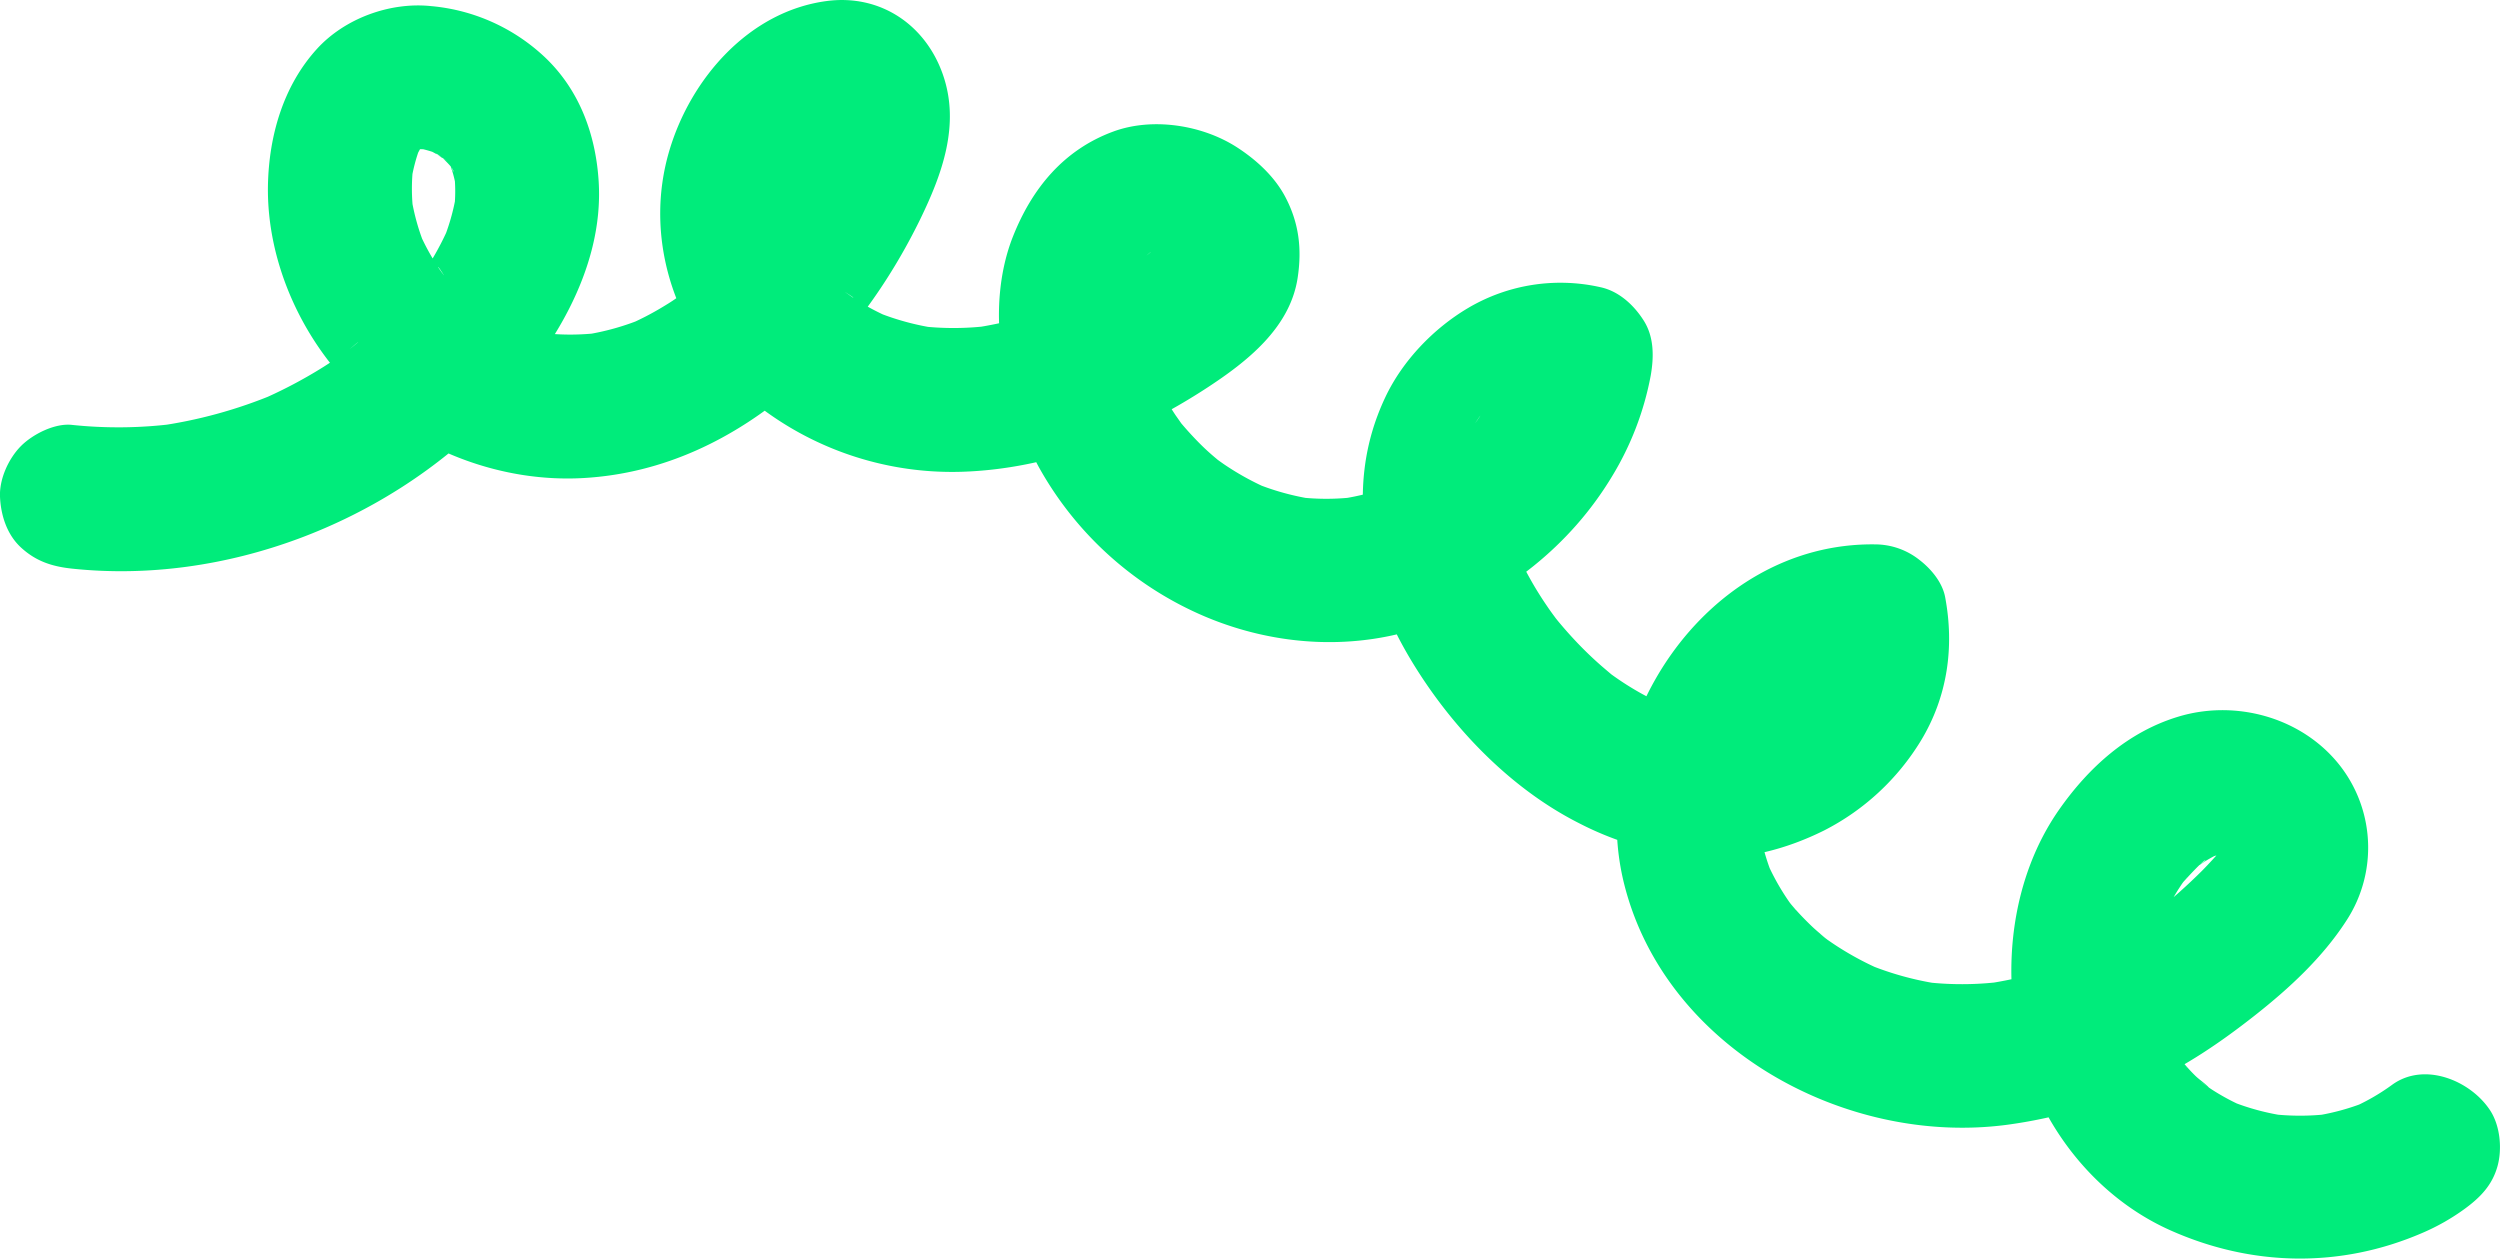 <svg xmlns="http://www.w3.org/2000/svg" viewBox="0 0 774.39 389.89"><g id="Layer_2" data-name="Layer 2"><path d="M22.26 176.13c47.26 5.05 96.93-13.95 130-47.79 18.29-18.71 34.83-44.73 33.19-72-.87-14.47-5.85-28.27-16.5-38.45a59 59 0 00-35.44-16c-12.71-1.32-26.74 3.8-35.37 13.3C87.73 26.65 83.31 42.08 83 57.34c-.46 24.41 11.09 49.12 28.91 65.59 18.39 17 43.8 26.61 68.93 25.14C205.58 146.63 227.42 136 246 120c16.35-14.1 29.55-32.69 39-52 6.8-14 12.49-29.33 7.07-44.89S272.53-1.9 256 .33c-24 3.22-42.05 24-48.67 46.34-7.86 26.46 1.18 55.11 21.19 73.7a98.27 98.27 0 0069.26 25.77c27.27-.82 53.57-11.27 76.2-26.08 12.22-8 25.53-18.39 27.95-33.84 1.41-9.06.46-17.28-3.93-25.46-3.38-6.28-9-11.36-14.89-15.16-10.77-6.92-26.16-9.32-38.29-4.84-15.38 5.67-25.18 17.66-31.07 32.56-4.16 10.53-5.12 22.77-3.71 34a103.33 103.33 0 0011.7 37.28 106.42 106.42 0 0051.57 46.4c22 9.28 47 10.76 69.62 2.42 23.36-8.63 43.46-24.38 56.39-45.83a92.89 92.89 0 0012-31.25c1-5.75 1.09-12-2.24-17.15-3-4.71-7.64-9-13.3-10.22a56.22 56.22 0 00-41 6.42c-10.7 6.32-20.31 16.32-25.64 27.59-6.91 14.59-8.33 29.49-5.91 45.33 1.94 12.74 7.23 25.15 13.84 36.16C449.42 225 467.58 244.1 489.14 255a96.81 96.81 0 0038.55 10.65c13 .75 25.74-2.64 37.32-8.4a75 75 0 0030-27.82c8.24-13.6 10.42-29 7.51-44.47-.87-4.62-4.42-8.81-8-11.55a22.12 22.12 0 00-13.48-4.78c-52.84-.86-90.48 56.84-77.79 105.81 13 50.39 68.45 80.51 118.21 74A149.75 149.75 0 00664.4 336c12.39-5.57 23.47-13.13 34.11-21.51s20.87-17.86 28.19-29.15a41.31 41.31 0 00-4.85-51.59c-12-12.36-30.67-16.7-47-11.79-15.64 4.7-27.79 15.66-37 28.79-14.64 20.89-18 49.08-12 73.49s23.13 46.4 46.24 56.77c25.26 11.33 52.79 11.91 78.25.89a66.92 66.92 0 0013.07-7.42c4.82-3.52 8.58-7.33 10.22-13.29 1.47-5.33.81-12.42-2.24-17.15-6-9.28-20.4-15.33-30.44-8a65.87 65.87 0 01-13.07 7.41l5.31-2.24a71.65 71.65 0 01-17.4 4.62l5.92-.8a76.7 76.7 0 01-19.09-.07l5.92.79a74.74 74.74 0 01-18.39-5l5.32 2.25a70.67 70.67 0 01-10.17-5.4c-.84-.55-1.66-1.12-2.48-1.7-3-2.13 1.19.69 1.72 1.35-1.19-1.49-3.12-2.65-4.5-4s-2.58-2.68-3.78-4.11c-2.44-2.92.68 1.41 1.28 1.71-.66-.34-1.31-1.82-1.75-2.48a67.05 67.05 0 01-5.79-10.66l2.24 5.32a74.25 74.25 0 01-5-18.58l.8 5.92a76.87 76.87 0 01.08-19.29l-.8 5.91a72.61 72.61 0 014.81-17.55l-2.24 5.31a67.3 67.3 0 013.89-7.67c.77-1.3 1.6-2.58 2.47-3.83a13.51 13.51 0 001.19-1.65c-.45.92-3.59 4.47-1.21 1.68.63-.74 6.51-7.17 6.93-6.8.09.08-4.53 3.21-1.77 1.41.64-.41 1.26-.85 1.9-1.25a43.17 43.17 0 015-2.63l-5.29 2.24a35.58 35.58 0 018.57-2.39l-5.91.79a29.4 29.4 0 016.36 0l-5.92-.79a28.7 28.7 0 015.83 1.57l-5.32-2.24a29.61 29.61 0 013.6 1.82c.57.35 1.13.73 1.67 1.12-3.13-2.51-3.87-3-2.2-1.56 3.64 4-2.1-3.89-.32-.77a33.75 33.75 0 011.8 3.42l-2.25-5.32a21.76 21.76 0 011 3.72l-.8-5.92a21 21 0 01.09 4.12l.8-5.91a25 25 0 01-1.46 5.64l2.24-5.32a33.49 33.49 0 01-2.19 4.2c-.42.68-.87 1.34-1.34 2q3.42-4.32 1.25-1.63c-2.11 2.38-4.23 4.72-6.48 7A180.41 180.41 0 01668 282.34q-2.7 2.12 1.7-1.31-.95.72-1.89 1.41-1.9 1.41-3.86 2.74a142.83 142.83 0 01-7.94 5.1 138.89 138.89 0 01-16.72 8.5l5.32-2.24a120 120 0 01-29 8.14l5.91-.79a99.19 99.19 0 01-25.59.26l5.91.8a95.73 95.73 0 01-24.12-6.63l5.31 2.24a94.47 94.47 0 01-13.8-7.34 90.16 90.16 0 01-3.44-2.33c-1.42-1-4.06-3.57 1.19 1-1.95-1.7-4-3.28-5.85-5.06s-3.64-3.61-5.33-5.55c-.67-.77-1.29-1.58-2-2.35 4.88 5.6 1.47 1.94.42.43a73.27 73.27 0 01-7.36-13.36l2.24 5.32a66.76 66.76 0 01-4.27-15.5l.8 5.91a62.25 62.25 0 010-15.31l-.79 5.91a69.68 69.68 0 014.82-17.62l-2.27 5.29a72.89 72.89 0 015.4-10.23c.52-.81 1.05-1.61 1.6-2.4 2.7-3.86-1.3 1.16-1.19 1.42-.22-.51 3.7-4.32 4-4.69 1.31-1.38 2.67-2.7 4.1-4 .71-.62 1.46-1.2 2.16-1.82 1.76-1.54-5.15 3.61-1.5 1.22a69 69 0 0110.15-5.66l-5.31 2.25a52.37 52.37 0 0112.53-3.46l-5.92.79a53.56 53.56 0 017.59-.41l-21.4-16.27c.13.68.25 1.35.35 2l-.8-5.91a38.77 38.77 0 010 10l.79-5.91a42.38 42.38 0 01-2.65 9.51l2.24-5.31a47.36 47.36 0 01-4.32 7.91c-.43.62-2.6 3.49-.07.21s.28-.45-.21.12q-1.54 1.74-3.23 3.34c-1 1-2.71 1.95-3.52 3.08.24-.33 4.46-3.2 2-1.59-.73.48-1.44 1-2.17 1.47a58.75 58.75 0 01-8.81 4.64l5.32-2.25a54.79 54.79 0 01-13.06 3.54l5.91-.79a59.36 59.36 0 01-14.16-.12l5.91.79a72.78 72.78 0 01-18.25-5.06l5.32 2.25a90.52 90.52 0 01-16.27-9.2c-.62-.44-1.23-.9-1.85-1.35-2.18-1.55 4.18 3.38 1.32 1-1.18-1-2.37-2-3.52-3q-3.69-3.24-7.09-6.79c-2.12-2.21-4.16-4.51-6.12-6.87-.48-.59-.95-1.2-1.44-1.78-1.72-2.06 3 4.07 1.35 1.75-1.11-1.53-2.24-3-3.3-4.59a107.36 107.36 0 01-10.34-18.79l2.24 5.31a78.51 78.51 0 01-5-17.9l.79 5.91a61 61 0 010-16l-.79 5.92a46.76 46.76 0 012.83-10.2l-2.24 5.31a48.44 48.44 0 014-7.46c3.08-4.71-2.8 3-.34.25.82-.93 1.61-1.86 2.47-2.75s1.74-1.72 2.66-2.52c4.21-3.67-3.53 2.22-.4.3a54 54 0 017.19-3.87l-5.34 2.24a37.85 37.85 0 017.73-2.12l-5.91.79a33.87 33.87 0 018.05-.1l-5.92-.8c1 .15 2 .33 3.05.55l-15.54-27.37a77.31 77.31 0 01-4.62 15.84l2.24-5.32a81.28 81.28 0 01-7.35 13.58c-.77 1.14-1.64 2.22-2.4 3.37 4.05-6.11 1.46-1.89.25-.47-1.57 1.84-3.22 3.62-4.94 5.32s-3.51 3.33-5.36 4.88c-4.31 3.6 3.48-2.44.42-.27-1.13.8-2.24 1.61-3.39 2.38a87.61 87.61 0 01-13.63 7.4l5.31-2.24a81.67 81.67 0 01-20.81 5.72l5.91-.79a75 75 0 01-18.52 0l5.91.8a79.22 79.22 0 01-19.63-5.46l5.31 2.24a84.41 84.41 0 01-13.47-7.33c-1.14-.76-2.24-1.57-3.36-2.37-3-2.18 4.75 3.89.48.29q-3-2.48-5.68-5.22t-5.18-5.69c-3.57-4.3 2.47 3.51.31.46-.69-1-1.39-2-2.06-2.94a84 84 0 01-7.52-13.94l2.24 5.31a78.17 78.17 0 01-5.12-18.68l.79 5.92a64.83 64.83 0 01-.16-16.32l-.79 5.92a51 51 0 013.41-12.68l-2.25 5.31a42.13 42.13 0 012.2-4.4 19.75 19.75 0 001.61-2.44c-.33.87-3.89 4.32-1.34 1.87.58-.56 1.1-1.17 1.69-1.73s3.18-2.61 0-.12-.65.58.19.08 1.57-.86 2.39-1.23l-5.31 2.24a23.46 23.46 0 014.87-1.35l-5.92.8a26.22 26.22 0 015.94-.06l-5.91-.79a29.09 29.09 0 016.61 1.71l-5.32-2.24a28.44 28.44 0 013.41 1.69c.47.28.92.65 1.41.9 1.65.87-4.44-4-2.24-1.69a15.33 15.33 0 001.16 1.12c2 1.72-1.89-2.47-1.95-2.67.35 1.1 1.42 2.27 1.92 3.38L358 79.3a17.85 17.85 0 011 3.7l-.8-5.91a17.77 17.77 0 010 3.18l.8-5.91a19.92 19.92 0 01-1.26 4.67l2.26-5.28c-.46 1-1 1.84-1.48 2.78-1.47 2.6 1.12-1.89 1.58-2-.88.12-3.45 3.51-4.25 4.18-3.08 2.6.78-1.12 1.48-1.1-.38 0-1.82 1.29-2.23 1.57-1.88 1.3-3.78 2.55-5.71 3.78a166.66 166.66 0 01-23.46 12.46l5.32-2.24a119.78 119.78 0 01-30.07 8.45l5.91-.79a90 90 0 01-22.48.12l5.92.79a80.76 80.76 0 01-19.3-5.23l5.32 2.25a77.37 77.37 0 01-10.75-5.53c-1.62-1-3.12-2.22-4.74-3.23 5.46 3.41 2.71 2.14 1.25.9-.8-.66-1.57-1.35-2.33-2a94.302 94.302 0 01-4-4c-.57-.63-1.11-1.3-1.68-1.94-2.6-3 3.08 4.31 1 1.24a62.13 62.13 0 01-6-10.77l2.25 5.32a50 50 0 01-3.09-11.34l.8 5.92a52.14 52.14 0 01.07-13.15l-.8 5.92a55.85 55.85 0 013.49-12.76l-2.24 5.31a52.34 52.34 0 014.66-8.7c.39-.58 2.68-3.62.2-.38s-.14.28.34-.25c.66-.72 1.35-1.41 2.06-2.08a17.49 17.49 0 002.38-2c.08-.12-5 3.65-2.78 2.17.51-.34 1-.7 1.51-1a40.12 40.12 0 016.1-3.26L259 45.27a25.91 25.91 0 015.86-1.64l-5.91.8a16.09 16.09 0 013.67 0l-5.92-.79a13.27 13.27 0 012.25.58L253.64 42c.12.05 1.48.8 1.55.78-.3.09-4.91-4.39-2.89-2.15.88 1-2.94-5.18-2.09-2.71.23.65.7 1.3 1 1.93L249 34.51a24.17 24.17 0 011.31 5.08l-.79-5.92a27 27 0 01.06 6l.79-5.91a45.54 45.54 0 01-3.26 10.93l2.24-5.32a166.71 166.71 0 01-11.11 21.18c-2.13 3.44-4.39 6.81-6.77 10.08-.52.71-1 1.41-1.58 2.11-1.57 2.13 3.48-4.35 1.22-1.58-1.34 1.63-2.66 3.26-4.05 4.84a150.29 150.29 0 01-16.46 15.75c6-5 .5-.47-1.25.72-1.4 1-2.81 1.85-4.26 2.72a89.47 89.47 0 01-10.67 5.48l5.31-2.24a78.39 78.39 0 01-19.18 5.37l5.92-.8a75.66 75.66 0 01-19.66 0l5.91.79a82.21 82.21 0 01-19.29-5.22l5.32 2.24a68 68 0 01-11.32-6.12 12.93 12.93 0 01-2.94-2.09l2.87 2.22a72.658 72.658 0 01-6.14-5.52c-1.45-1.46-2.85-3-4.17-4.59-1.21-1.44-2.6-4.29.92 1.26-.55-.86-1.22-1.67-1.79-2.52a72.56 72.56 0 01-6.42-11.69l2.24 5.33a67.85 67.85 0 01-4.68-16.59l.8 5.92a60.56 60.56 0 01-.1-15.16l-.8 5.91a53.05 53.05 0 013-11.83l-2.25 5.31a36.91 36.91 0 012.03-4.24 10.79 10.79 0 011.26-2s-4 4.54-.94 1.47c.4-.4.89-.75 1.26-1.17 1.29-1.43-4.21 2.76-2.5 2 1.11-.51 2.12-1.25 3.24-1.76L127 47.2a25.27 25.27 0 015.45-1.54l-5.92.79a29.72 29.72 0 017.42 0l-5.95-.82a35.86 35.86 0 018.26 2.26L131 45.65a38.62 38.62 0 015.45 2.84c.75.47 1.44 1 2.19 1.5-5.91-3.75-3-2.35-1.44-.93.75.71 1.48 1.44 2.17 2.21 1.38 1.54 2 3.94-1.27-1.76 1 1.79 2.17 3.41 3 5.31l-2.25-5.32a39.52 39.52 0 012.54 9.31l-.79-5.92a49.84 49.84 0 010 12.74l.79-5.92a66.21 66.21 0 01-4.6 15.95l2.21-5.32a89.33 89.33 0 01-5.61 10.76c-1 1.72-2.16 3.4-3.32 5.06-.58.82-1.18 1.62-1.76 2.43-1.61 2.23 3.34-4.13 1-1.32a144.9 144.9 0 01-15.38 16.15 133.04 133.04 0 01-4.25 3.62c-.58.47-1.17.92-1.74 1.4 5.31-4.48 2.21-1.7 1-.77q-4.27 3.15-8.77 6a145.88 145.88 0 01-20.29 10.59l5.29-2.26a146.18 146.18 0 01-36.52 10l5.91-.8a137.4 137.4 0 01-32.3.41c-5.31-.57-12.1 2.89-15.73 6.52C2.67 142-.23 148.34 0 153.88c.26 5.76 2.15 11.72 6.52 15.73 4.61 4.23 9.55 5.86 15.73 6.52z" fill="#00ec7b" id="Layer_1-2" data-name="Layer 1"/></g></svg>